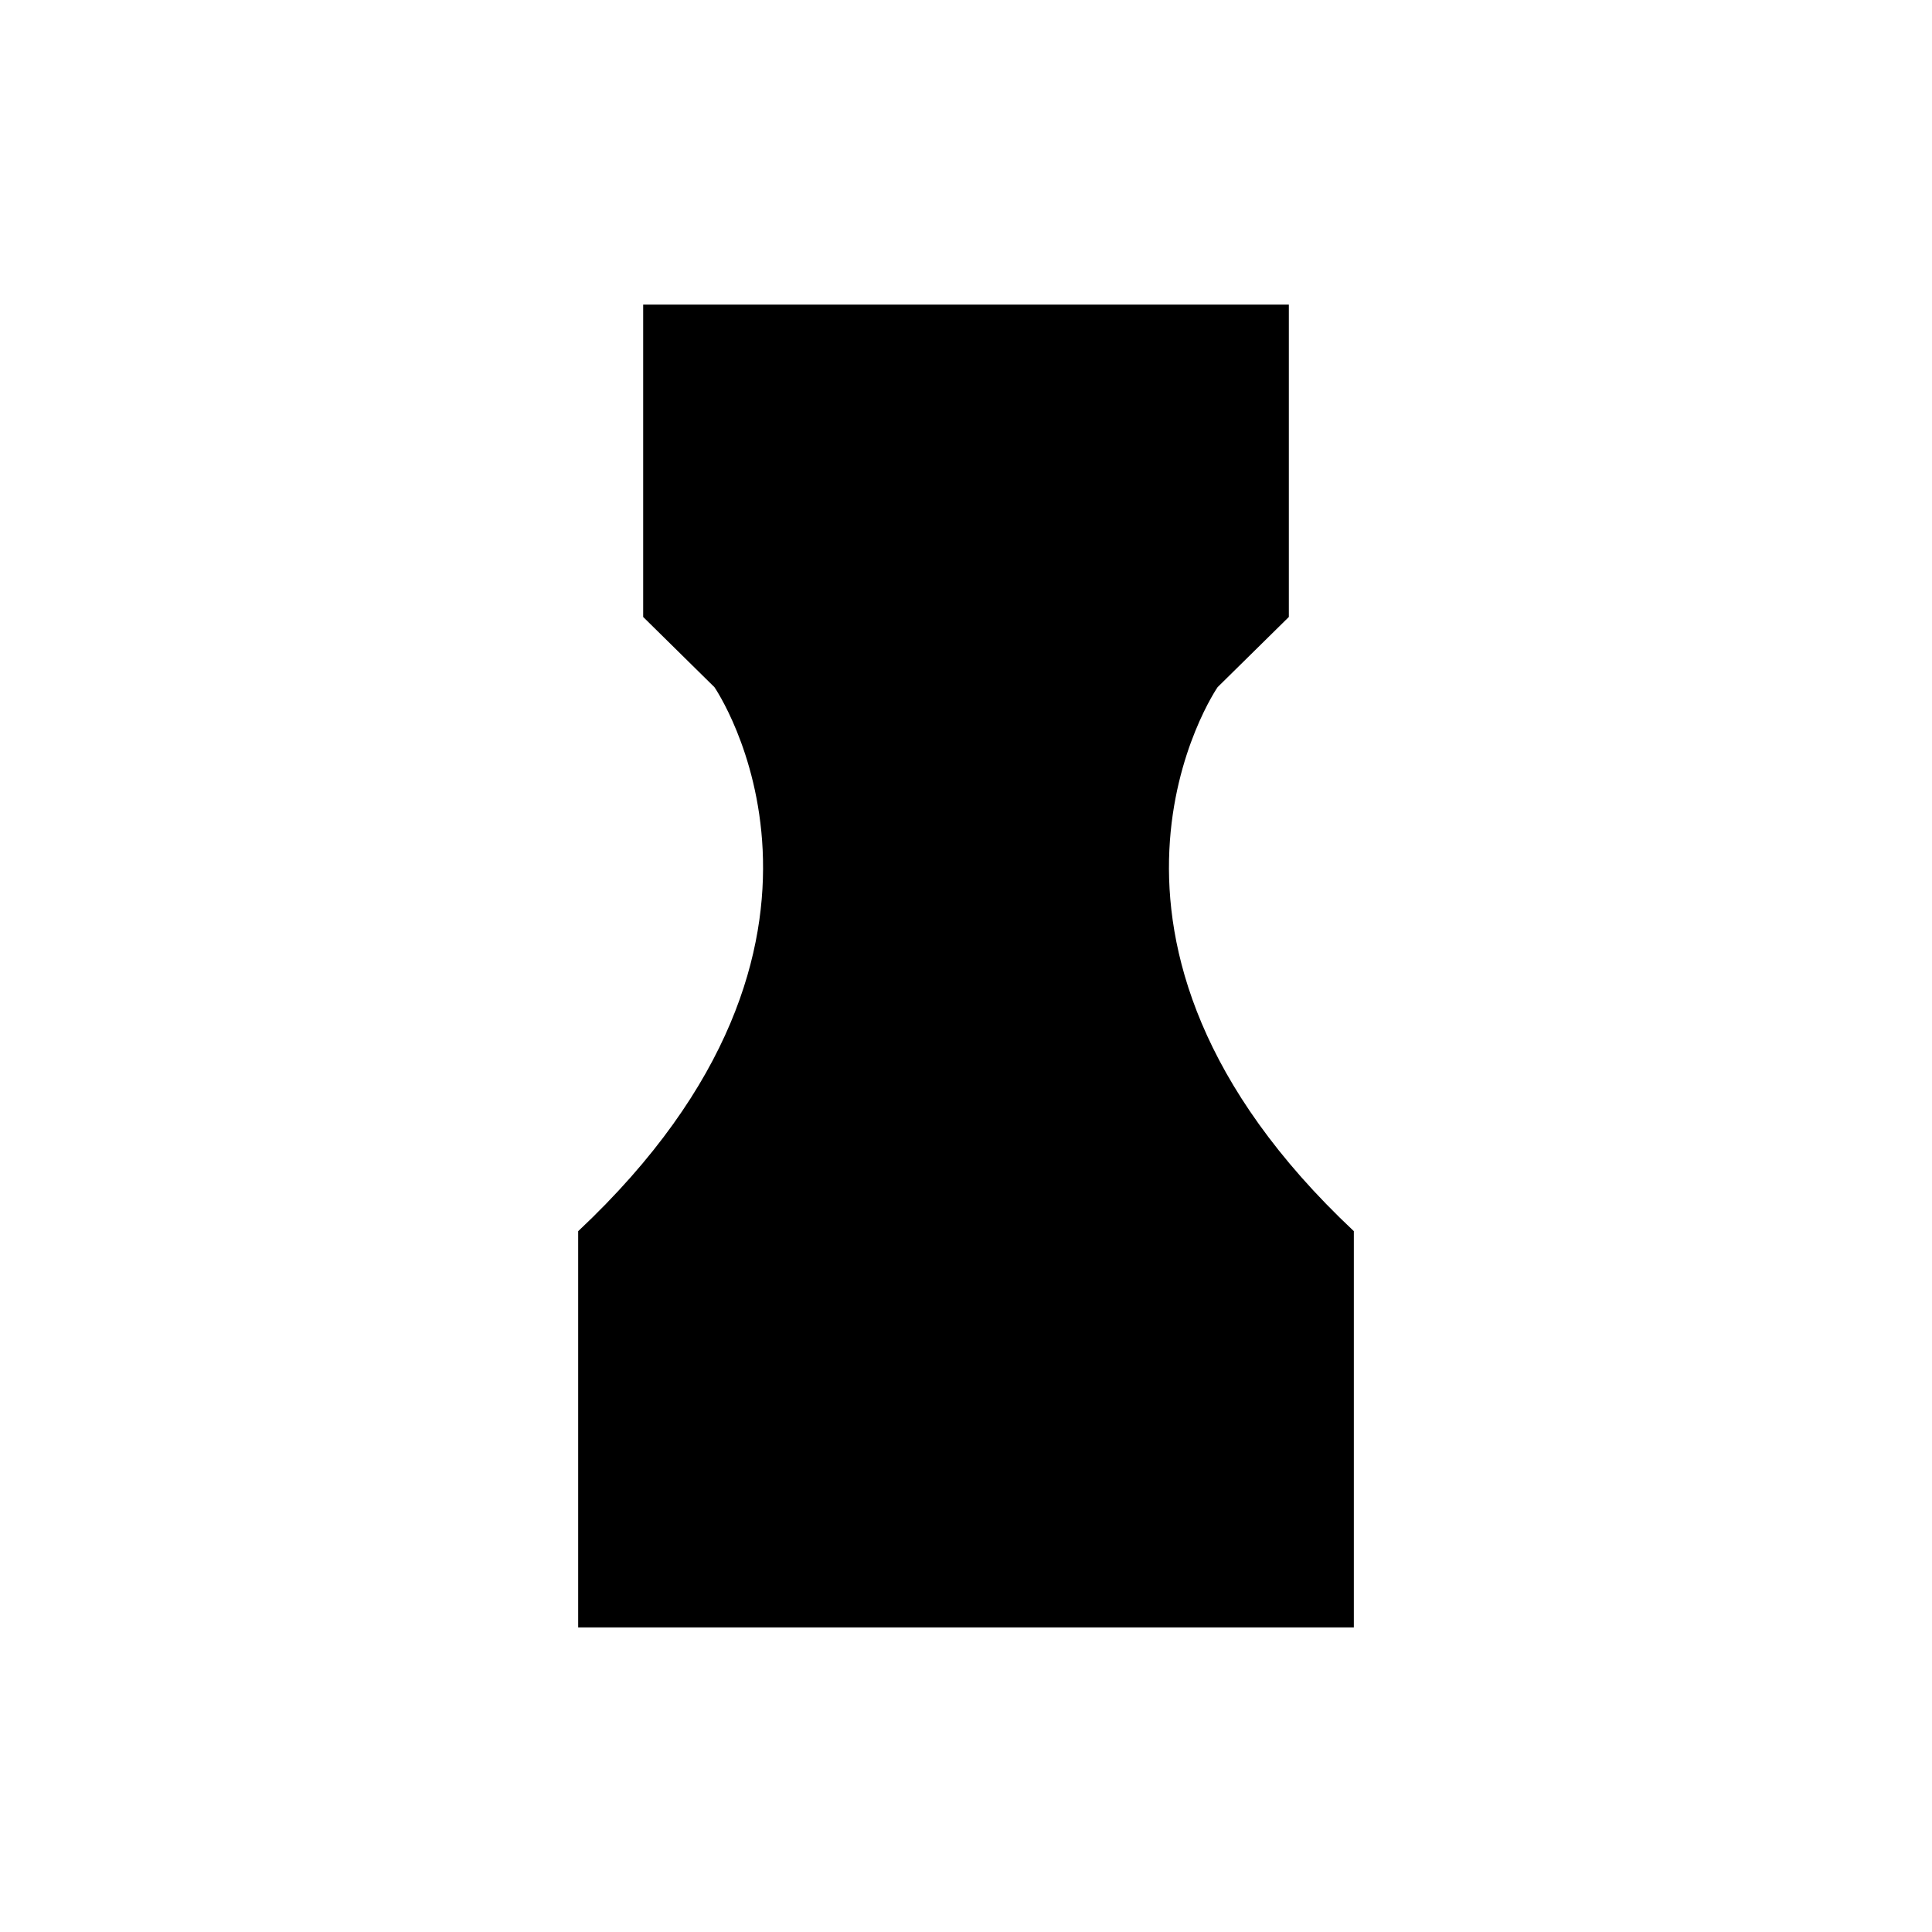 <?xml version="1.0" encoding="UTF-8"?>
<!-- The Best Svg Icon site in the world: iconSvg.co, Visit us! https://iconsvg.co -->
<svg fill="#000000" width="800px" height="800px" version="1.1" viewBox="144 144 512 512" xmlns="http://www.w3.org/2000/svg">
 <path d="m466.67 326.11 18.887-18.609v-82.781h-171.11v82.781l18.887 18.609s46.113 66.945-36.113 144.17v105h205.56v-105.01c-82.223-77.219-36.109-144.16-36.109-144.16z"/>
</svg>